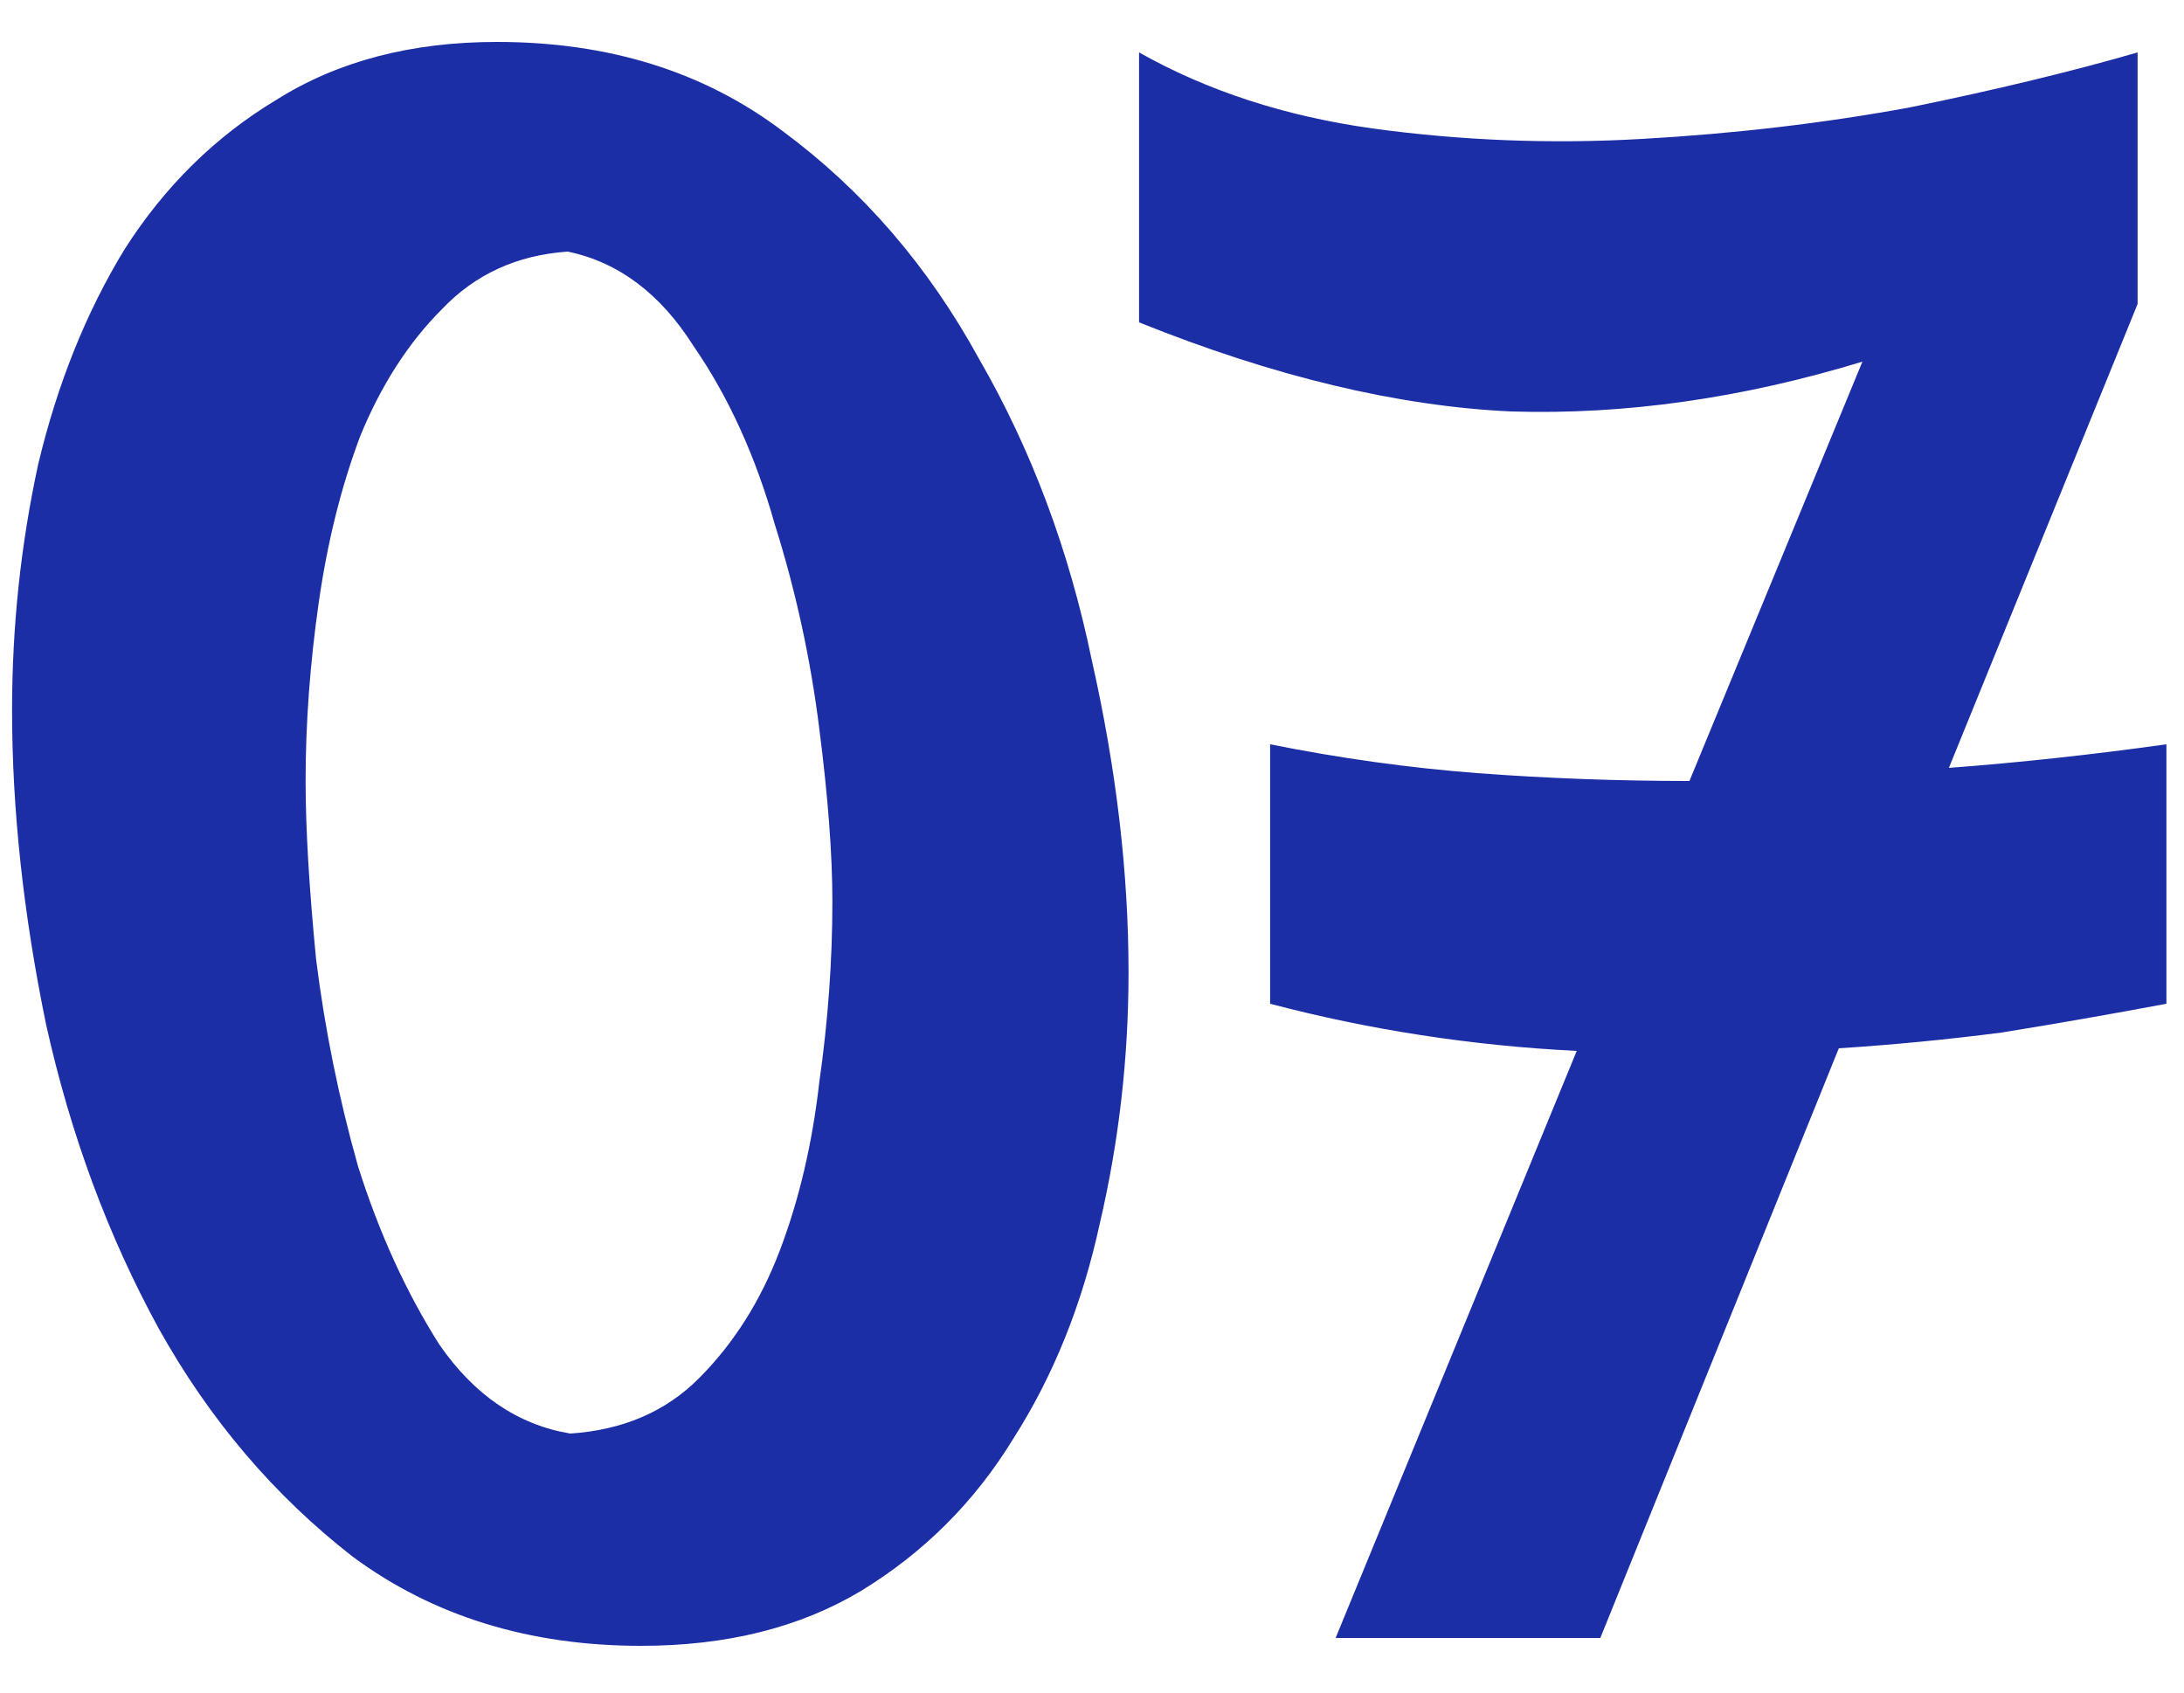 <?xml version="1.0" encoding="UTF-8"?> <svg xmlns="http://www.w3.org/2000/svg" width="40" height="31" viewBox="0 0 40 31" fill="none"><path d="M11.741 30.144C9.693 30.144 7.933 29.6 6.461 28.512C5.021 27.392 3.837 26 2.909 24.336C1.981 22.64 1.293 20.784 0.845 18.768C0.429 16.752 0.221 14.832 0.221 13.008C0.221 11.472 0.381 9.968 0.701 8.496C1.053 7.024 1.581 5.712 2.285 4.56C3.021 3.408 3.949 2.496 5.069 1.824C6.189 1.12 7.533 0.768 9.101 0.768C11.149 0.768 12.893 1.312 14.333 2.4C15.805 3.488 17.005 4.88 17.933 6.576C18.893 8.24 19.581 10.08 19.997 12.096C20.445 14.08 20.669 15.984 20.669 17.808C20.669 19.376 20.493 20.912 20.141 22.416C19.821 23.888 19.293 25.2 18.557 26.352C17.853 27.504 16.925 28.432 15.773 29.136C14.653 29.808 13.309 30.144 11.741 30.144ZM15.245 16.512C15.245 15.648 15.165 14.592 15.005 13.344C14.845 12.064 14.573 10.816 14.189 9.6C13.837 8.352 13.341 7.264 12.701 6.336C12.093 5.376 11.325 4.8 10.397 4.608C9.469 4.672 8.701 5.024 8.093 5.664C7.485 6.272 6.989 7.04 6.605 7.968C6.253 8.896 5.997 9.92 5.837 11.04C5.677 12.16 5.597 13.248 5.597 14.304C5.597 15.168 5.661 16.256 5.789 17.568C5.949 18.848 6.205 20.112 6.557 21.36C6.941 22.576 7.437 23.664 8.045 24.624C8.685 25.552 9.485 26.096 10.445 26.256C11.405 26.192 12.189 25.856 12.797 25.248C13.437 24.608 13.933 23.824 14.285 22.896C14.637 21.968 14.877 20.944 15.005 19.824C15.165 18.704 15.245 17.6 15.245 16.512ZM23.262 13.632C24.542 13.888 25.806 14.064 27.054 14.16C28.334 14.256 29.63 14.304 30.942 14.304L34.11 6.624C31.902 7.296 29.758 7.6 27.678 7.536C25.598 7.44 23.326 6.896 20.862 5.904V0.96C22.11 1.664 23.534 2.128 25.134 2.352C26.766 2.576 28.414 2.64 30.078 2.544C31.774 2.448 33.406 2.256 34.974 1.968C36.542 1.648 37.934 1.312 39.15 0.96V5.568L35.694 14.064C36.974 13.968 38.302 13.824 39.678 13.632V18.384C38.654 18.576 37.646 18.752 36.654 18.912C35.662 19.04 34.67 19.136 33.678 19.2L29.31 30H24.462L28.878 19.248C26.958 19.152 25.086 18.864 23.262 18.384V13.632Z" fill="#1C2EA6"></path></svg> 